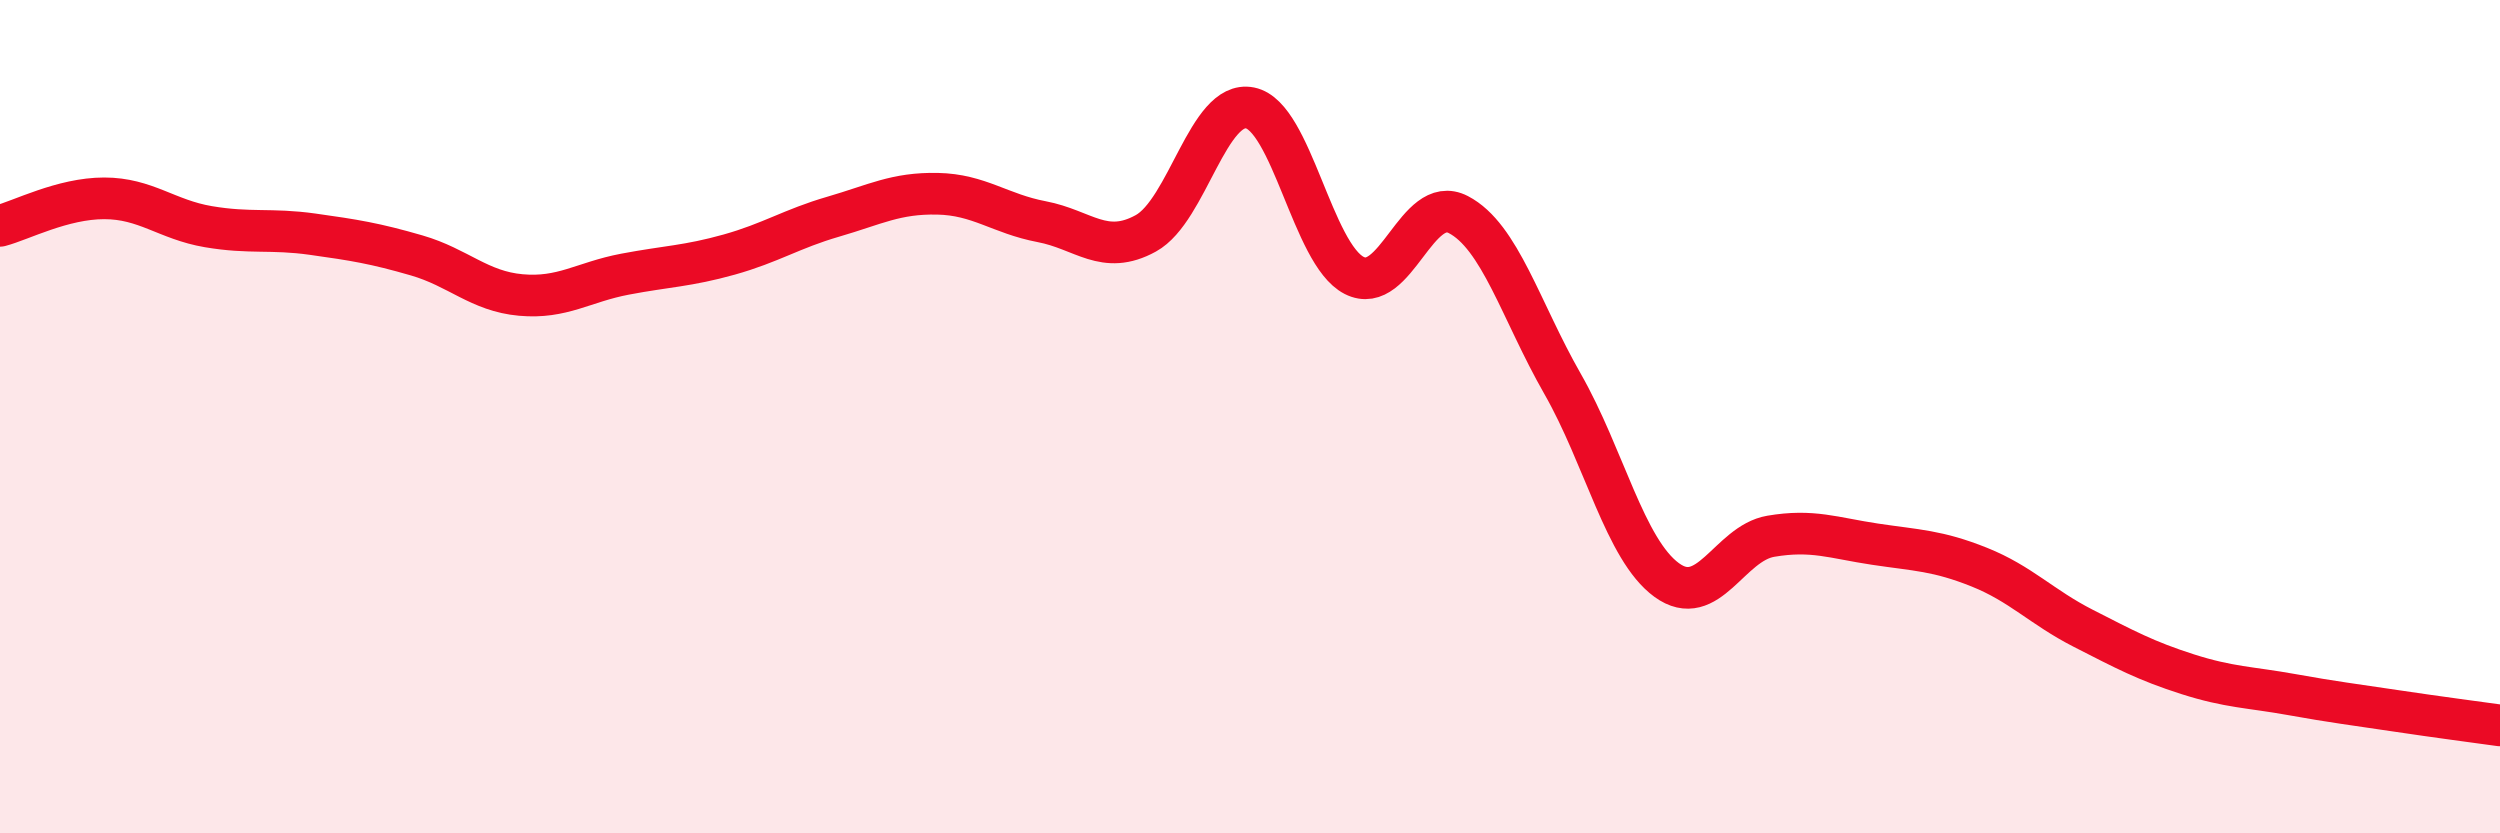 
    <svg width="60" height="20" viewBox="0 0 60 20" xmlns="http://www.w3.org/2000/svg">
      <path
        d="M 0,5.42 C 0.5,5.29 1.5,4.76 2.5,4.76 C 3.5,4.76 4,5.27 5,5.44 C 6,5.61 6.5,5.48 7.5,5.62 C 8.5,5.76 9,5.84 10,6.13 C 11,6.42 11.5,6.99 12.5,7.08 C 13.5,7.17 14,6.77 15,6.58 C 16,6.39 16.5,6.39 17.5,6.11 C 18.5,5.83 19,5.49 20,5.2 C 21,4.91 21.5,4.63 22.5,4.65 C 23.5,4.67 24,5.13 25,5.32 C 26,5.51 26.5,6.15 27.5,5.6 C 28.5,5.05 29,2.39 30,2.59 C 31,2.79 31.5,6.1 32.5,6.61 C 33.5,7.12 34,4.63 35,5.15 C 36,5.67 36.5,7.46 37.5,9.21 C 38.5,10.96 39,13.19 40,13.92 C 41,14.65 41.5,13.04 42.5,12.87 C 43.5,12.7 44,12.91 45,13.06 C 46,13.21 46.5,13.21 47.5,13.61 C 48.5,14.01 49,14.57 50,15.08 C 51,15.59 51.5,15.86 52.5,16.18 C 53.5,16.5 54,16.49 55,16.67 C 56,16.85 56.5,16.91 57.5,17.06 C 58.5,17.21 59.5,17.34 60,17.41L60 20L0 20Z"
        fill="#EB0A25"
        opacity="0.1"
        stroke-linecap="round"
        stroke-linejoin="round"
      />
      <path
        d="M 0,5.42 C 0.5,5.29 1.5,4.76 2.5,4.76 C 3.5,4.76 4,5.27 5,5.44 C 6,5.61 6.5,5.48 7.5,5.62 C 8.5,5.76 9,5.84 10,6.13 C 11,6.42 11.5,6.99 12.5,7.08 C 13.5,7.17 14,6.77 15,6.58 C 16,6.39 16.5,6.39 17.5,6.11 C 18.5,5.83 19,5.49 20,5.2 C 21,4.91 21.5,4.63 22.5,4.65 C 23.5,4.67 24,5.13 25,5.32 C 26,5.51 26.5,6.15 27.5,5.6 C 28.5,5.05 29,2.39 30,2.59 C 31,2.79 31.5,6.1 32.5,6.61 C 33.5,7.12 34,4.63 35,5.15 C 36,5.67 36.5,7.46 37.5,9.21 C 38.5,10.96 39,13.19 40,13.92 C 41,14.65 41.5,13.04 42.5,12.87 C 43.5,12.7 44,12.91 45,13.06 C 46,13.21 46.5,13.21 47.5,13.61 C 48.5,14.01 49,14.57 50,15.08 C 51,15.59 51.5,15.86 52.5,16.18 C 53.5,16.5 54,16.49 55,16.67 C 56,16.85 56.5,16.91 57.5,17.06 C 58.5,17.21 59.5,17.34 60,17.41"
        stroke="#EB0A25"
        stroke-width="1"
        fill="none"
        stroke-linecap="round"
        stroke-linejoin="round"
      />
    </svg>
  